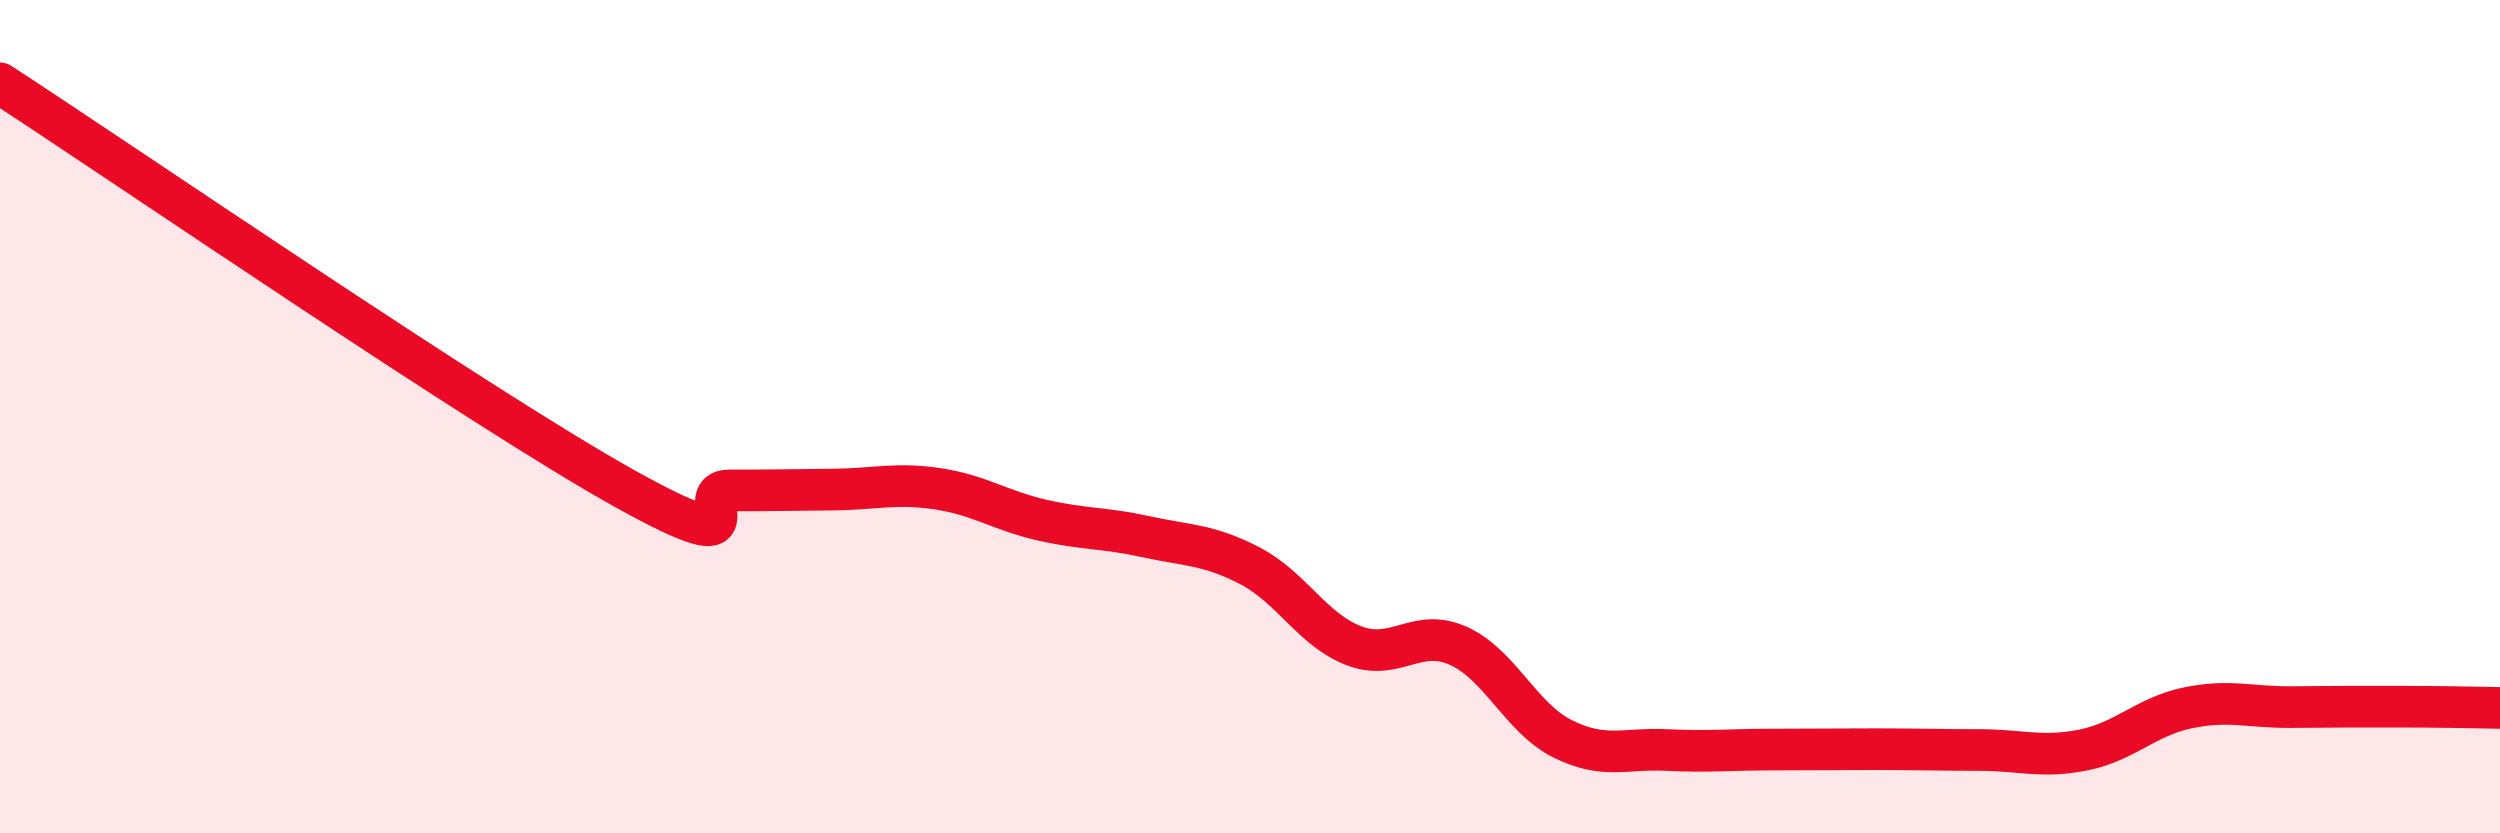 
    <svg width="60" height="20" viewBox="0 0 60 20" xmlns="http://www.w3.org/2000/svg">
      <path
        d="M 0,2 C 3,3.95 11.5,9.78 15,11.73 C 18.5,13.68 16.5,11.77 17.5,11.77 C 18.5,11.77 19,11.76 20,11.75 C 21,11.74 21.5,11.58 22.5,11.73 C 23.5,11.88 24,12.25 25,12.48 C 26,12.71 26.5,12.66 27.5,12.88 C 28.5,13.1 29,13.06 30,13.58 C 31,14.1 31.5,15.12 32.5,15.5 C 33.5,15.88 34,15.05 35,15.5 C 36,15.95 36.5,17.23 37.5,17.73 C 38.5,18.23 39,17.95 40,18 C 41,18.05 41.5,17.99 42.5,17.99 C 43.5,17.99 44,17.98 45,17.98 C 46,17.98 46.5,18 47.5,18 C 48.5,18 49,18.2 50,18 C 51,17.8 51.5,17.2 52.5,16.99 C 53.5,16.78 54,16.98 55,16.97 C 56,16.96 56.5,16.96 57.5,16.96 C 58.5,16.96 59.5,16.98 60,16.99L60 20L0 20Z"
        fill="#EB0A25"
        opacity="0.1"
        stroke-linecap="round"
        stroke-linejoin="round"
      />
      <path
        d="M 0,2 C 3,3.95 11.5,9.78 15,11.73 C 18.5,13.68 16.5,11.77 17.5,11.77 C 18.5,11.77 19,11.76 20,11.75 C 21,11.74 21.5,11.58 22.5,11.73 C 23.5,11.88 24,12.25 25,12.48 C 26,12.71 26.5,12.66 27.5,12.88 C 28.5,13.1 29,13.06 30,13.58 C 31,14.1 31.5,15.12 32.5,15.5 C 33.5,15.88 34,15.05 35,15.5 C 36,15.95 36.5,17.23 37.5,17.73 C 38.5,18.23 39,17.95 40,18 C 41,18.05 41.5,17.99 42.5,17.99 C 43.5,17.99 44,17.98 45,17.98 C 46,17.98 46.5,18 47.5,18 C 48.5,18 49,18.2 50,18 C 51,17.8 51.5,17.2 52.5,16.99 C 53.5,16.78 54,16.98 55,16.97 C 56,16.96 56.5,16.96 57.5,16.96 C 58.5,16.96 59.5,16.98 60,16.99"
        stroke="#EB0A25"
        stroke-width="1"
        fill="none"
        stroke-linecap="round"
        stroke-linejoin="round"
      />
    </svg>
  
